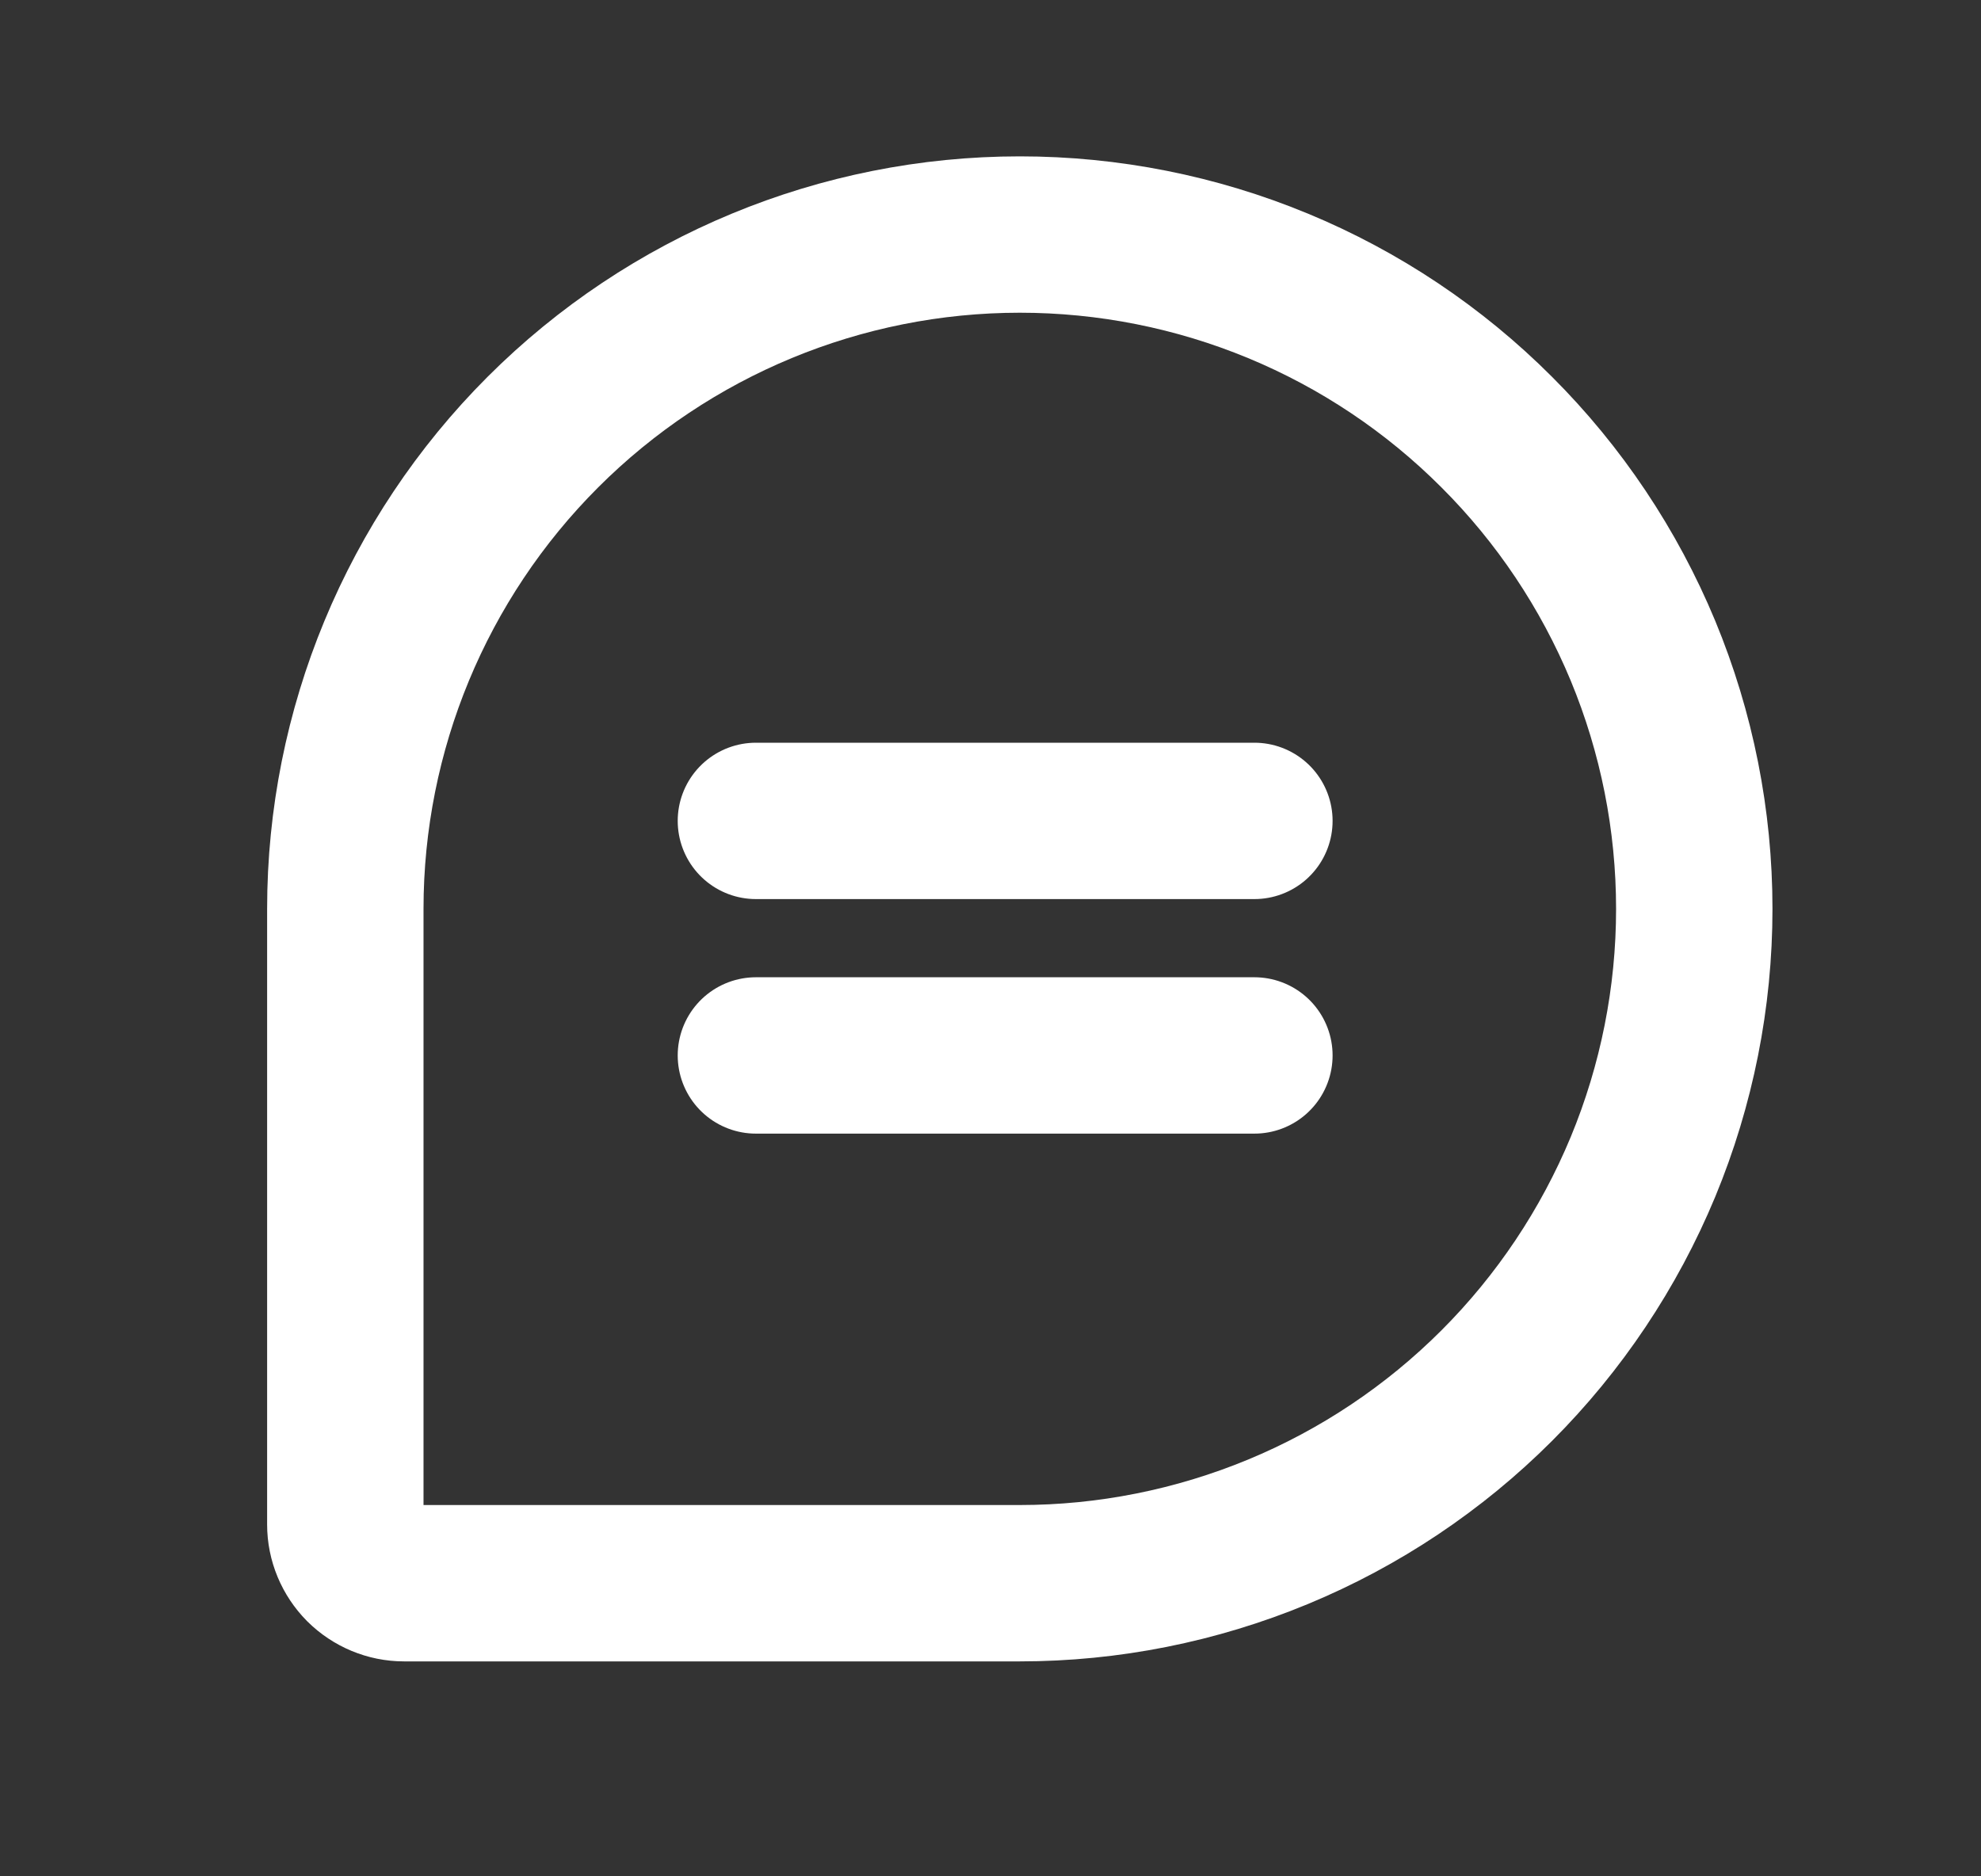 <svg width="19" height="18" viewBox="0 0 19 18" fill="none" xmlns="http://www.w3.org/2000/svg">
<rect x="0" y="0" width="19" height="18" fill="#333333" stroke="none"/>
<g clip-path="url(#clip0_116_167)">
<path d="M7.25 7.875H12.031" stroke="white" stroke-width="1.5" stroke-linecap="round" stroke-linejoin="round"/>
<path d="M7.25 10.125H12.031" stroke="white" stroke-width="1.5" stroke-linecap="round" stroke-linejoin="round"/>
<path d="M9.781 15.188H3.875C3.726 15.188 3.583 15.128 3.477 15.023C3.372 14.917 3.312 14.774 3.312 14.625V8.719C3.312 7.003 3.994 5.358 5.207 4.145C6.42 2.932 8.066 2.25 9.781 2.25C10.631 2.25 11.472 2.417 12.257 2.742C13.042 3.067 13.755 3.544 14.355 4.145C14.956 4.745 15.432 5.458 15.758 6.243C16.083 7.028 16.25 7.869 16.25 8.719C16.25 9.568 16.083 10.409 15.758 11.194C15.432 11.979 14.956 12.692 14.355 13.293C13.755 13.893 13.042 14.37 12.257 14.695C11.472 15.02 10.631 15.188 9.781 15.188Z" stroke="white" stroke-width="1.5" stroke-linecap="round" stroke-linejoin="round"/>
</g>
<defs>
<clipPath id="clip0_116_167">
<rect width="18" height="18" fill="white" transform="translate(0.5)"/>
</clipPath>
</defs>
</svg>
